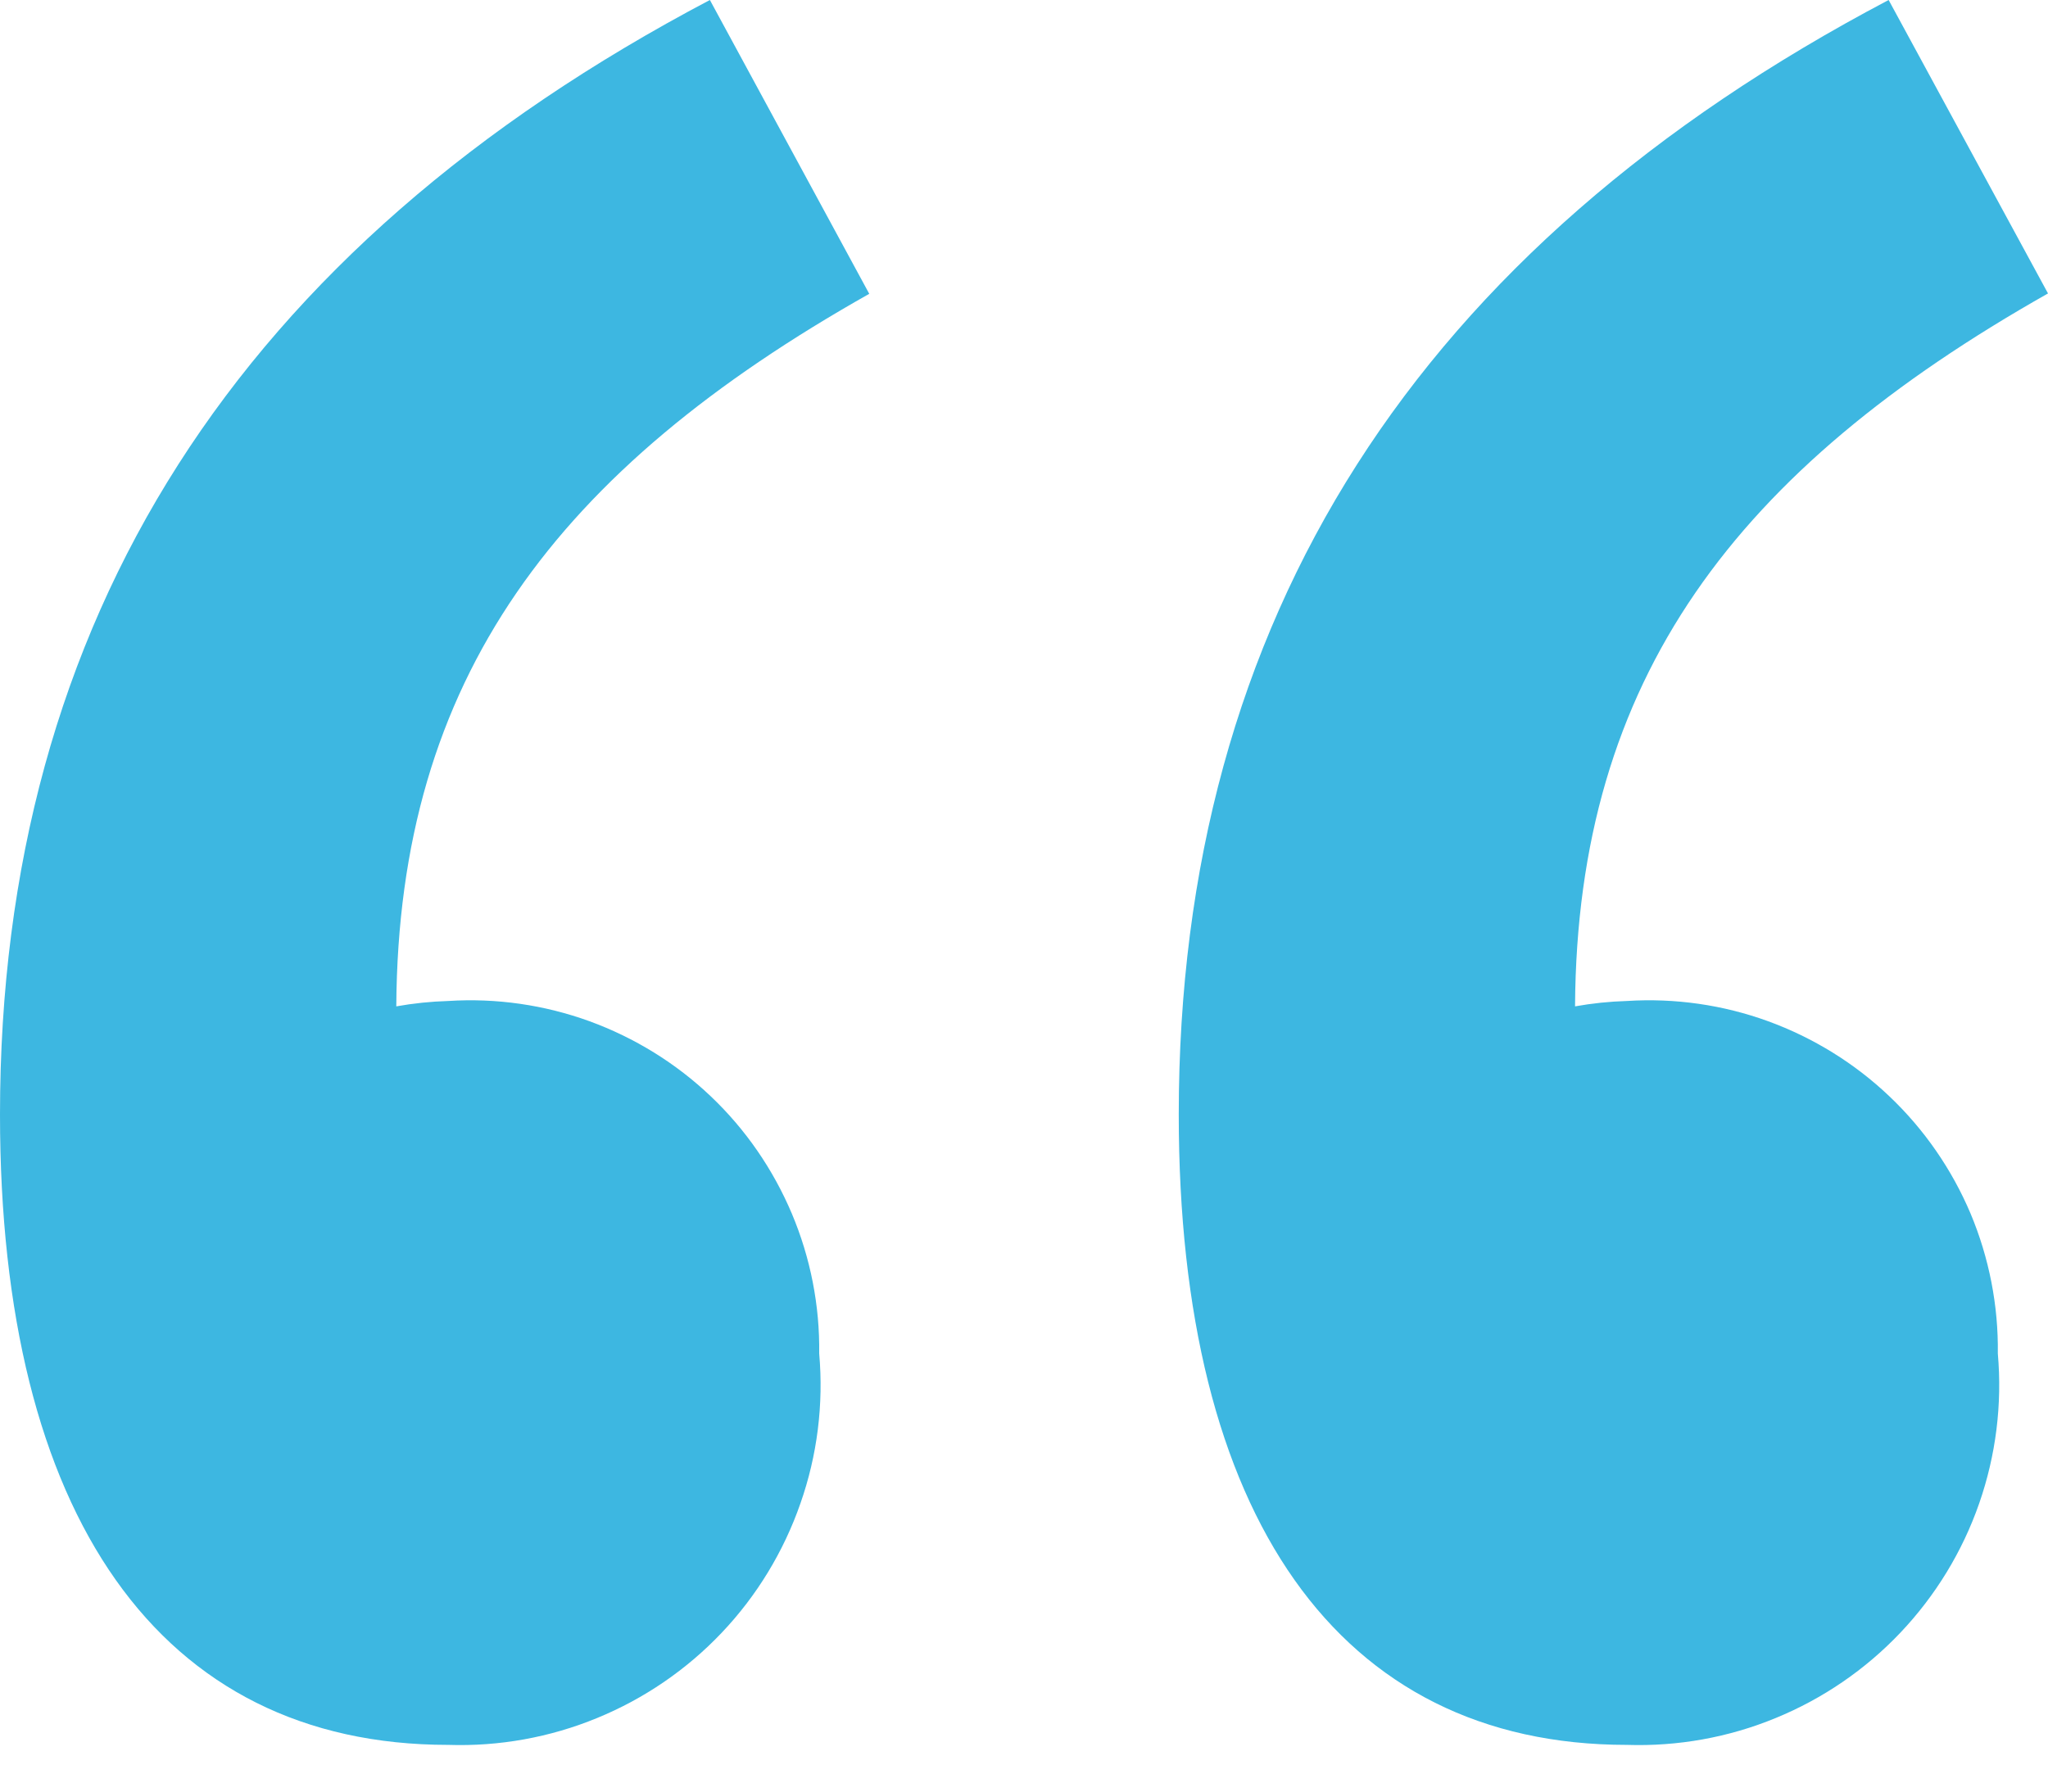 <svg width="16" height="14" viewBox="0 0 16 14" fill="none" xmlns="http://www.w3.org/2000/svg">
  <g id="quote" clip-path="url(#clip0_99_4548)">
    <path id="Vector" d="M12.71 7.822C12.574 7.826 12.439 7.84 12.305 7.864C12.32 5.297 13.564 3.671 16 2.293L14.755 0C11.075 1.938 9.209 4.835 9.209 8.71C9.209 11.839 10.453 13.635 12.71 13.635C13.108 13.648 13.505 13.577 13.873 13.425C14.241 13.274 14.573 13.047 14.847 12.758C15.121 12.469 15.331 12.125 15.462 11.749C15.593 11.373 15.643 10.974 15.608 10.577C15.613 10.202 15.54 9.829 15.395 9.483C15.249 9.138 15.033 8.825 14.761 8.567C14.489 8.308 14.166 8.109 13.813 7.98C13.461 7.852 13.085 7.798 12.71 7.822Z" fill="#3DB7E1"/>
    <path id="Vector_2" d="M6.791 2.296L5.546 0C1.867 1.938 0 4.835 0 8.71C0 11.839 1.244 13.635 3.502 13.635C3.9 13.648 4.296 13.577 4.665 13.425C5.033 13.274 5.365 13.047 5.639 12.758C5.913 12.469 6.122 12.125 6.253 11.749C6.385 11.373 6.435 10.974 6.4 10.577C6.405 10.202 6.332 9.829 6.186 9.483C6.04 9.138 5.825 8.825 5.553 8.567C5.281 8.308 4.958 8.109 4.605 7.98C4.252 7.852 3.877 7.798 3.502 7.822C3.366 7.826 3.23 7.84 3.096 7.864C3.111 5.297 4.353 3.671 6.791 2.296Z" fill="#3DB7E1"/>
  </g>
  <defs>
    <clipPath id="clip0_99_4548">
      <rect width="16" height="13.635" fill="white"/>
    </clipPath>
  </defs>
</svg>
